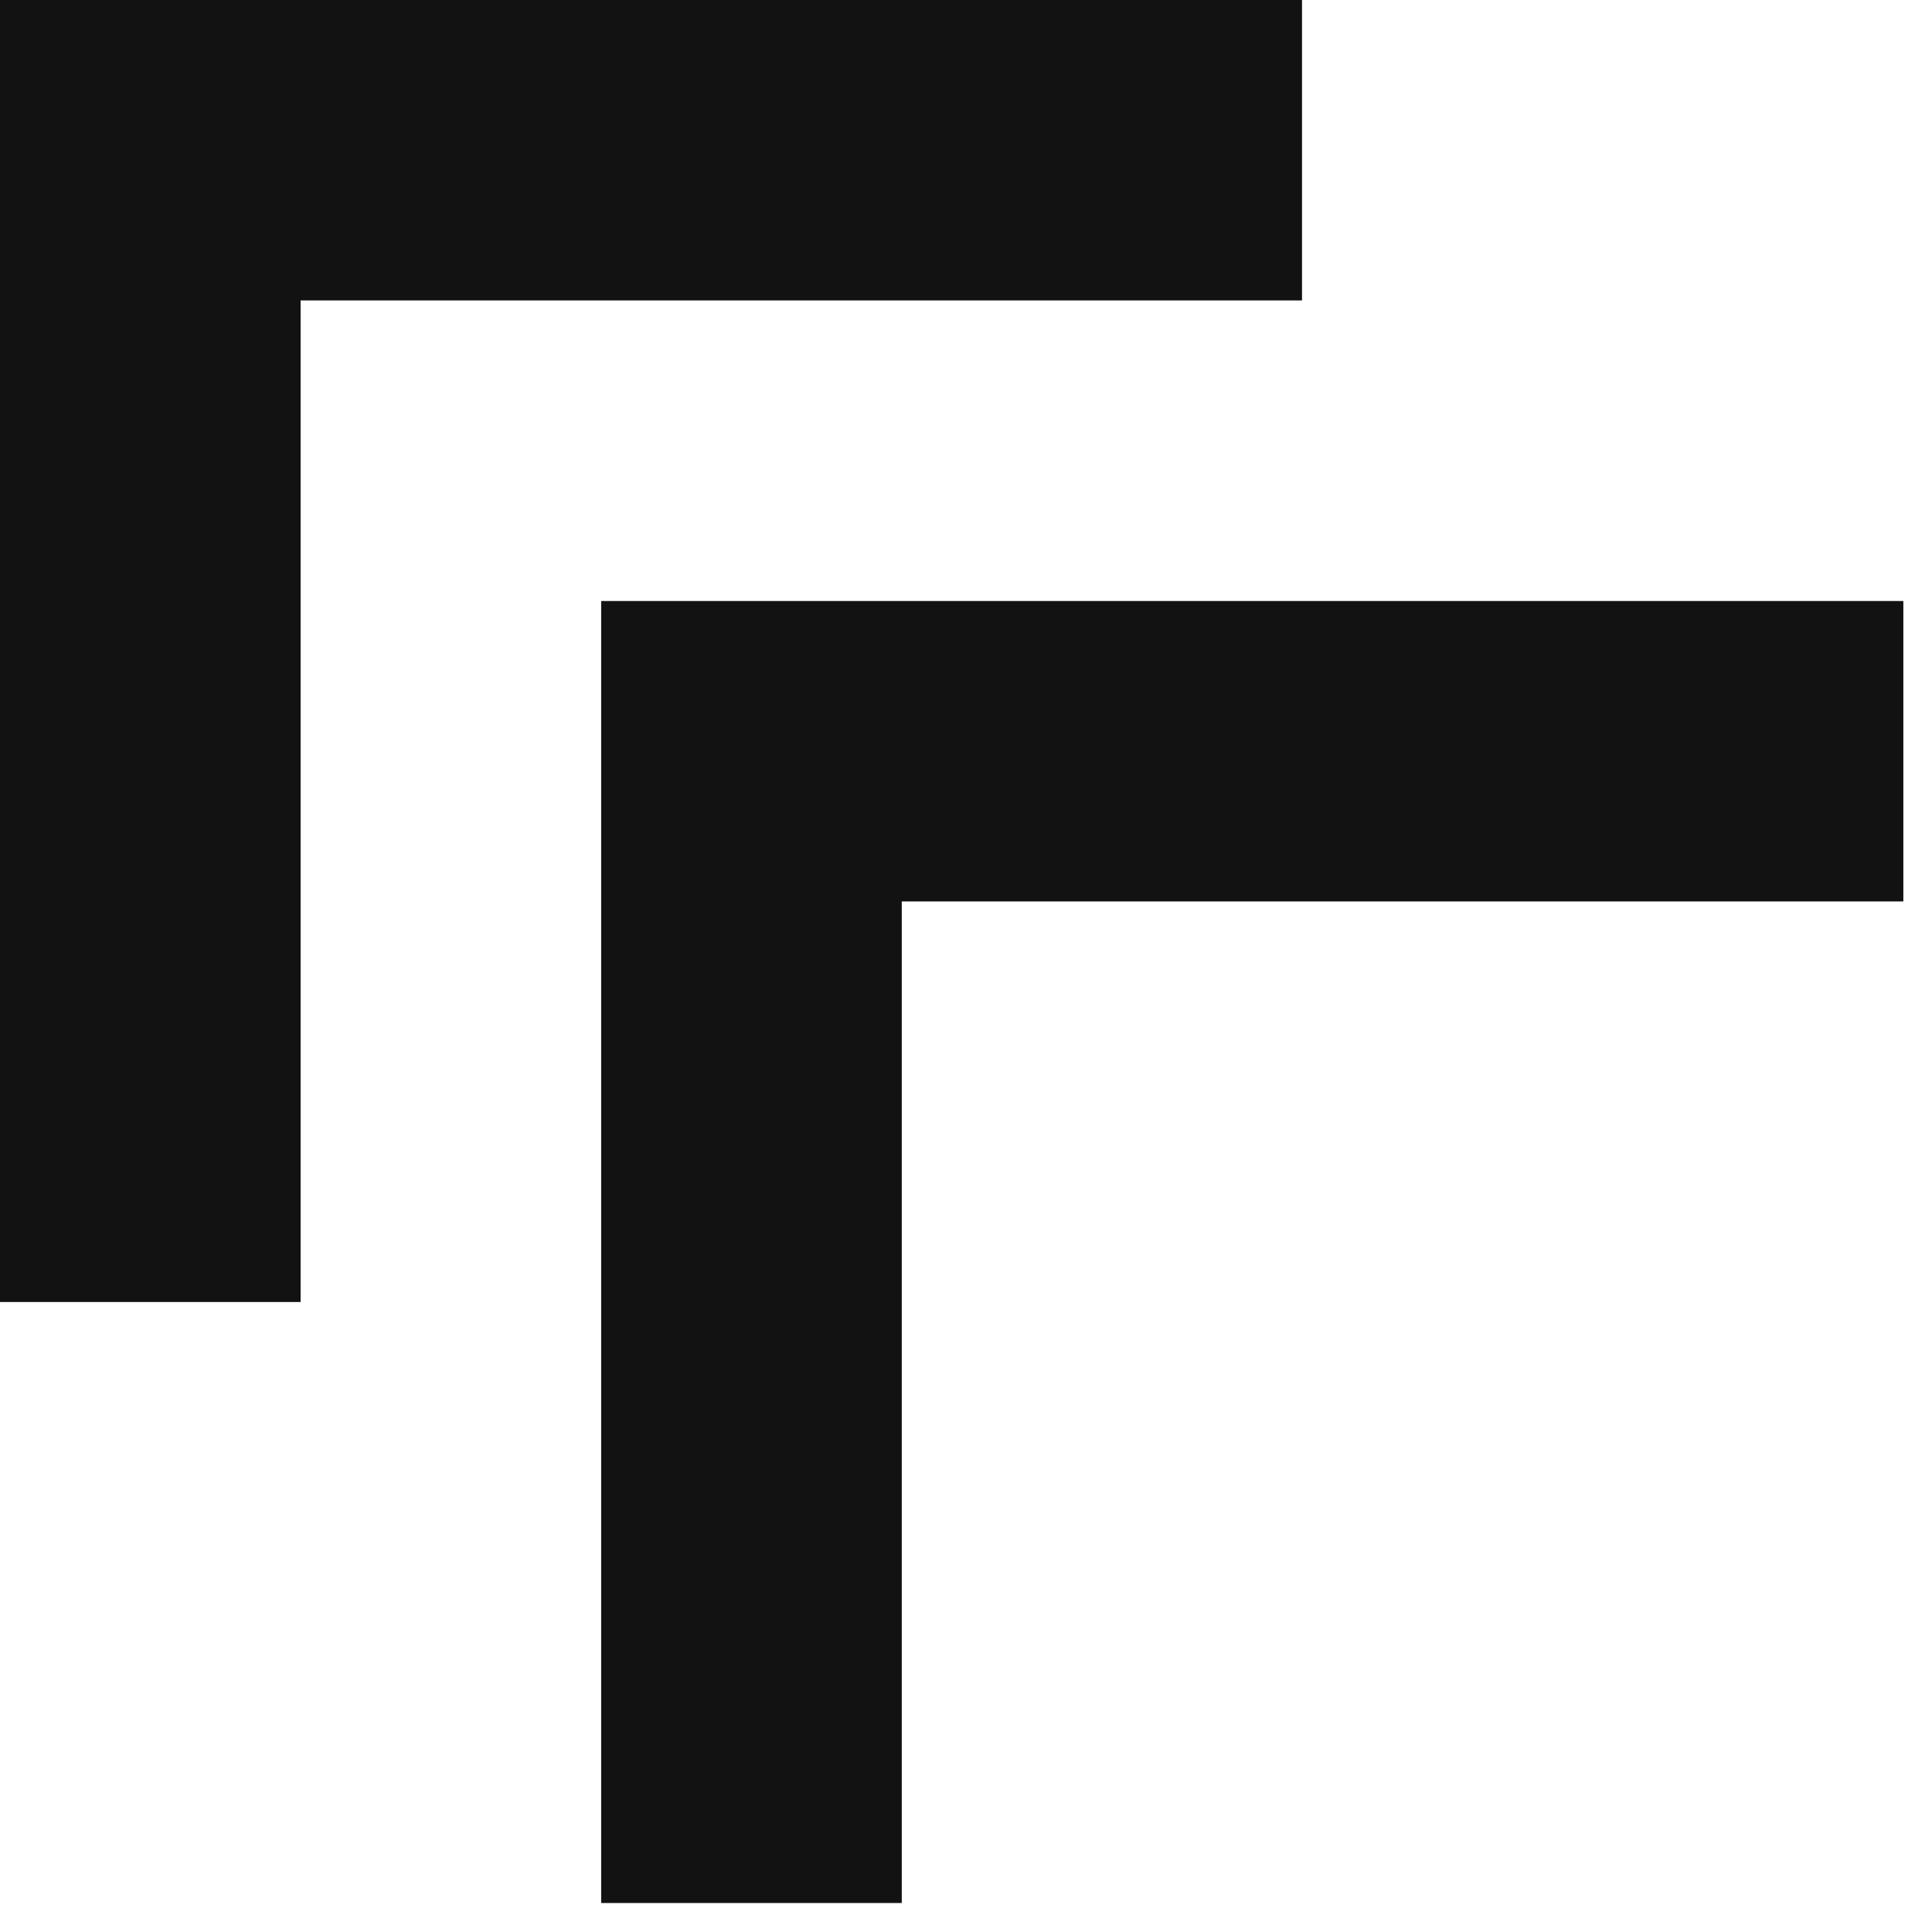 <?xml version="1.0" encoding="utf-8"?>
<svg xmlns="http://www.w3.org/2000/svg" fill="none" height="100%" overflow="visible" preserveAspectRatio="none" style="display: block;" viewBox="0 0 12 12" width="100%">
<g id="Group 40018">
<path d="M11.822 5.599H5.601V11.82H3.734V3.733H11.822V5.599Z" fill="#121212" id="Subtract"/>
<path d="M8.087 1.866H1.867V8.087H0V0H8.087V1.866Z" fill="#121212" id="Subtract_2"/>
</g>
</svg>